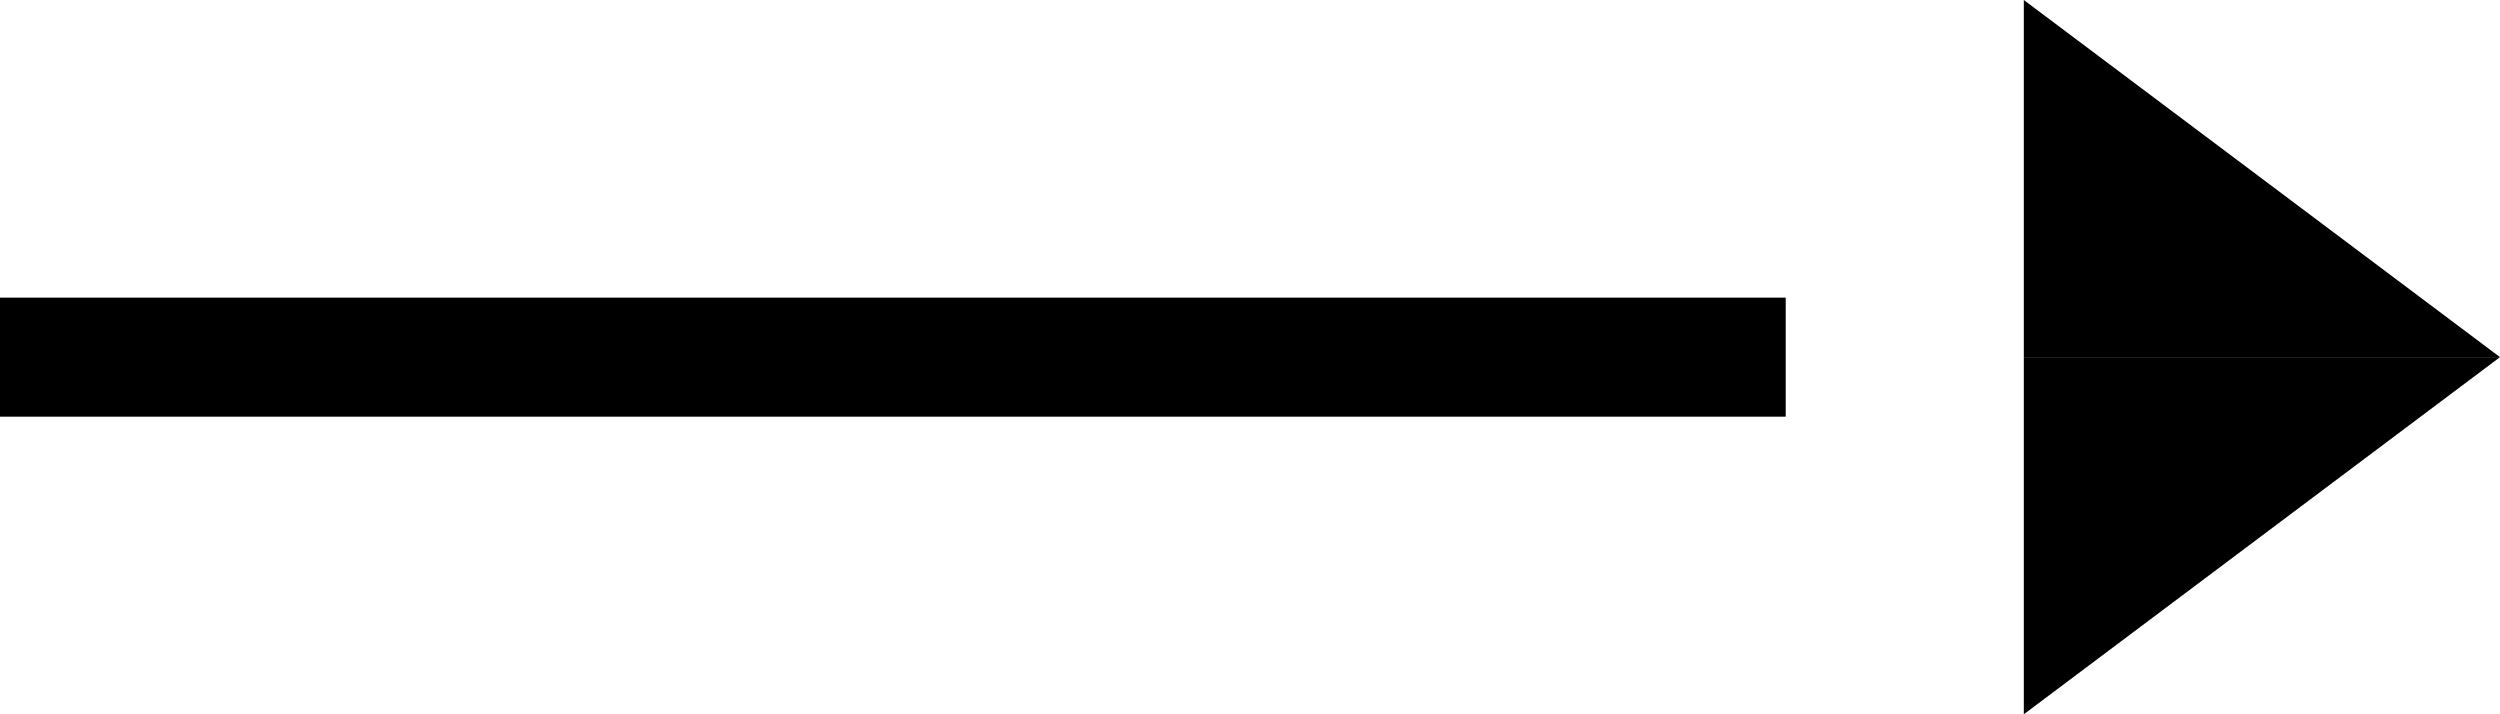 <svg xmlns="http://www.w3.org/2000/svg" width="21" height="6" viewBox="0 0 21 6">
  <defs>
    <style>
      .cls-1 {
        fill: none;
        stroke: #000;
      }
    </style>
  </defs>
  <g id="グループ_405" data-name="グループ 405" transform="translate(-46 -2)">
    <path id="パス_33" data-name="パス 33" class="cls-1" d="M226.13,3378.119h15" transform="translate(-180.13 -3373.119)"/>
    <path id="パス_34" data-name="パス 34" d="M0,.286l4,3H0Z" transform="translate(63 1.714)"/>
    <path id="パス_35" data-name="パス 35" d="M0,3.286l4-3H0Z" transform="translate(63 4.714)"/>
  </g>
</svg>
